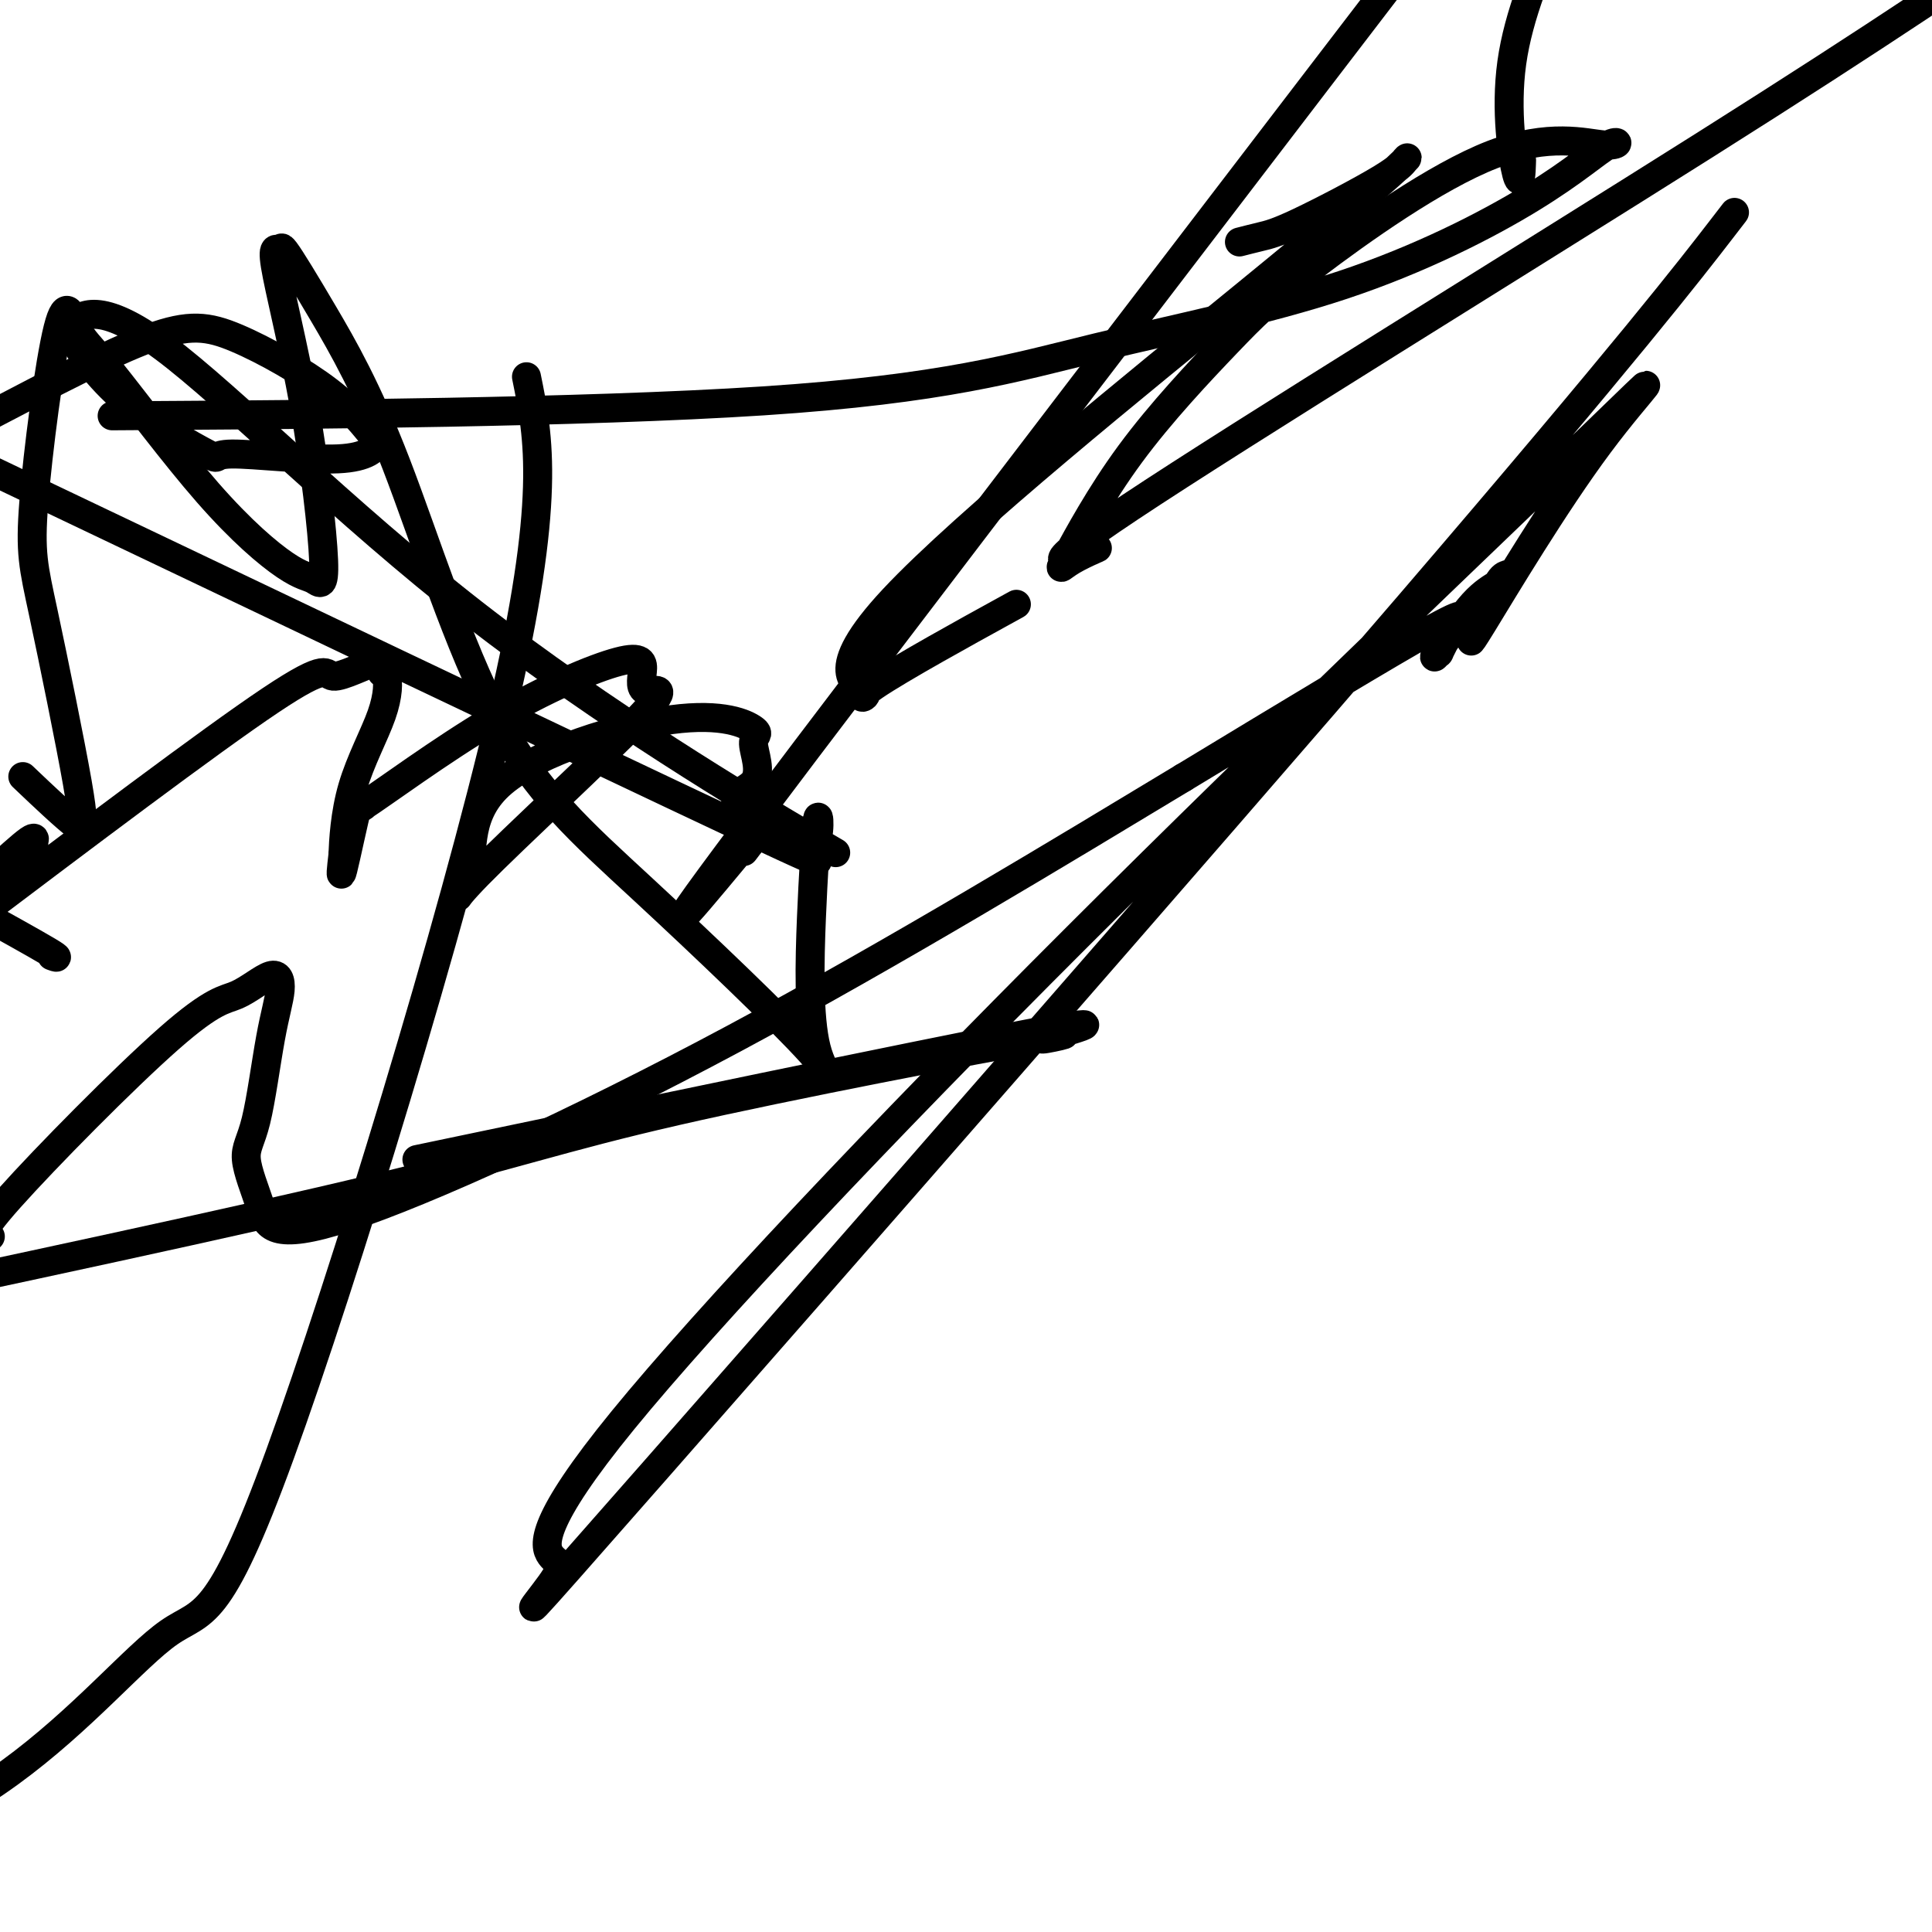 <svg viewBox='0 0 400 400' version='1.1' xmlns='http://www.w3.org/2000/svg' xmlns:xlink='http://www.w3.org/1999/xlink'><g fill='none' stroke='#000000' stroke-width='6' stroke-linecap='round' stroke-linejoin='round'><path d='M109,78c2.577,12.659 5.155,25.317 -5,69c-10.155,43.683 -33.041,118.389 -46,154c-12.959,35.611 -15.989,32.126 -23,37c-7.011,4.874 -18.003,18.107 -33,29c-14.997,10.893 -33.998,19.447 -53,28'/><path d='M37,86c-11.948,0.079 -23.896,0.158 0,0c23.896,-0.158 83.635,-0.553 121,-3c37.365,-2.447 52.354,-6.946 69,-11c16.646,-4.054 34.947,-7.663 51,-13c16.053,-5.337 29.858,-12.402 39,-18c9.142,-5.598 13.620,-9.729 16,-11c2.380,-1.271 2.663,0.317 -1,0c-3.663,-0.317 -11.273,-2.538 -23,2c-11.727,4.538 -27.571,15.836 -37,23c-9.429,7.164 -12.443,10.195 -18,16c-5.557,5.805 -13.657,14.385 -20,23c-6.343,8.615 -10.928,17.265 -13,21c-2.072,3.735 -1.630,2.556 1,1c2.630,-1.556 7.447,-3.489 4,-2c-3.447,1.489 -15.159,6.401 8,-9c23.159,-15.401 81.188,-51.115 119,-75c37.812,-23.885 55.406,-35.943 73,-48'/><path d='M356,48c2.695,-3.492 5.389,-6.983 0,0c-5.389,6.983 -18.862,24.442 -64,77c-45.138,52.558 -121.941,140.216 -156,179c-34.059,38.784 -25.375,28.695 -22,24c3.375,-4.695 1.441,-3.997 0,-6c-1.441,-2.003 -2.390,-6.708 15,-28c17.390,-21.292 53.119,-59.171 94,-100c40.881,-40.829 86.913,-84.608 106,-103c19.087,-18.392 11.229,-11.397 2,1c-9.229,12.397 -19.828,30.198 -24,37c-4.172,6.802 -1.915,2.606 -1,1c0.915,-1.606 0.490,-0.623 1,-2c0.510,-1.377 1.954,-5.113 3,-7c1.046,-1.887 1.693,-1.924 2,-2c0.307,-0.076 0.274,-0.190 0,0c-0.274,0.190 -0.790,0.686 -1,1c-0.210,0.314 -0.114,0.447 -1,1c-0.886,0.553 -2.755,1.527 -5,4c-2.245,2.473 -4.866,6.446 -6,8c-1.134,1.554 -0.780,0.690 -1,1c-0.220,0.310 -1.013,1.794 -1,2c0.013,0.206 0.833,-0.867 1,-1c0.167,-0.133 -0.320,0.673 0,0c0.320,-0.673 1.448,-2.827 2,-4c0.552,-1.173 0.529,-1.366 0,-1c-0.529,0.366 -1.566,1.291 0,0c1.566,-1.291 5.733,-4.797 -3,0c-8.733,4.797 -30.367,17.899 -52,31'/><path d='M245,161c-24.532,14.787 -59.860,36.256 -93,54c-33.140,17.744 -64.090,31.765 -80,37c-15.910,5.235 -16.781,1.685 -18,-2c-1.219,-3.685 -2.788,-7.507 -3,-10c-0.212,-2.493 0.931,-3.659 2,-8c1.069,-4.341 2.063,-11.858 3,-17c0.937,-5.142 1.817,-7.910 2,-10c0.183,-2.090 -0.332,-3.502 -2,-3c-1.668,0.502 -4.488,2.918 -7,4c-2.512,1.082 -4.715,0.830 -14,9c-9.285,8.170 -25.653,24.763 -33,33c-7.347,8.237 -5.674,8.119 -4,8'/><path d='M101,237c-12.726,2.662 -25.453,5.323 0,0c25.453,-5.323 89.085,-18.631 112,-23c22.915,-4.369 5.113,0.202 3,1c-2.113,0.798 11.465,-2.178 -1,0c-12.465,2.178 -50.971,9.509 -75,15c-24.029,5.491 -33.580,9.140 -62,16c-28.420,6.860 -75.710,16.930 -123,27'/><path d='M11,198c-0.244,-0.089 -0.489,-0.178 0,0c0.489,0.178 1.711,0.622 -1,-1c-2.711,-1.622 -9.356,-5.311 -16,-9'/><path d='M6,162c-1.107,-1.053 -2.215,-2.106 0,0c2.215,2.106 7.752,7.371 10,9c2.248,1.629 1.206,-0.377 1,-1c-0.206,-0.623 0.423,0.137 -1,-8c-1.423,-8.137 -4.897,-25.170 -7,-35c-2.103,-9.830 -2.836,-12.457 -2,-23c0.836,-10.543 3.241,-29.004 5,-36c1.759,-6.996 2.872,-2.529 4,0c1.128,2.529 2.270,3.118 7,9c4.730,5.882 13.048,17.057 20,25c6.952,7.943 12.536,12.654 16,15c3.464,2.346 4.807,2.327 6,3c1.193,0.673 2.238,2.039 2,-4c-0.238,-6.039 -1.757,-19.483 -4,-32c-2.243,-12.517 -5.209,-24.108 -6,-29c-0.791,-4.892 0.591,-3.087 1,-3c0.409,0.087 -0.157,-1.545 1,0c1.157,1.545 4.036,6.266 8,13c3.964,6.734 9.013,15.481 15,31c5.987,15.519 12.914,37.809 21,53c8.086,15.191 17.333,23.284 30,35c12.667,11.716 28.753,27.055 35,34c6.247,6.945 2.655,5.496 1,-1c-1.655,-6.496 -1.371,-18.040 -1,-27c0.371,-8.960 0.831,-15.335 1,-18c0.169,-2.665 0.048,-1.618 0,-1c-0.048,0.618 -0.024,0.809 0,1'/><path d='M169,172c0.431,-6.542 1.008,0.104 0,2c-1.008,1.896 -3.602,-0.959 -1,0c2.602,0.959 10.400,5.732 -1,-1c-11.400,-6.732 -42.000,-24.969 -69,-46c-27.000,-21.031 -50.401,-44.855 -64,-55c-13.599,-10.145 -17.394,-6.611 -19,-5c-1.606,1.611 -1.021,1.298 -1,1c0.021,-0.298 -0.522,-0.581 1,2c1.522,2.581 5.109,8.025 11,13c5.891,4.975 14.087,9.479 17,11c2.913,1.521 0.542,0.058 5,0c4.458,-0.058 15.744,1.288 22,1c6.256,-0.288 7.481,-2.211 8,-3c0.519,-0.789 0.332,-0.443 -1,-2c-1.332,-1.557 -3.811,-5.015 -9,-9c-5.189,-3.985 -13.089,-8.496 -19,-11c-5.911,-2.504 -9.832,-3.001 -18,0c-8.168,3.001 -20.584,9.501 -33,16'/><path d='M10,103c-16.105,-7.683 -32.210,-15.365 0,0c32.210,15.365 112.733,53.778 143,68c30.267,14.222 10.276,4.254 3,-1c-7.276,-5.254 -1.837,-5.792 0,-8c1.837,-2.208 0.072,-6.084 0,-8c-0.072,-1.916 1.549,-1.871 0,-3c-1.549,-1.129 -6.268,-3.434 -17,-2c-10.732,1.434 -27.475,6.605 -35,13c-7.525,6.395 -5.830,14.014 -7,19c-1.170,4.986 -5.203,7.339 2,0c7.203,-7.339 25.642,-24.371 33,-32c7.358,-7.629 3.633,-5.857 2,-6c-1.633,-0.143 -1.175,-2.203 -1,-4c0.175,-1.797 0.068,-3.332 -5,-2c-5.068,1.332 -15.096,5.531 -26,12c-10.904,6.469 -22.684,15.209 -27,18c-4.316,2.791 -1.168,-0.368 0,-1c1.168,-0.632 0.354,1.264 0,1c-0.354,-0.264 -0.249,-2.686 -1,0c-0.751,2.686 -2.357,10.482 -3,13c-0.643,2.518 -0.321,-0.241 0,-3'/><path d='M71,177c0.111,-2.854 0.389,-8.489 2,-14c1.611,-5.511 4.555,-10.897 6,-15c1.445,-4.103 1.389,-6.924 1,-8c-0.389,-1.076 -1.113,-0.407 -1,-1c0.113,-0.593 1.061,-2.448 -1,-2c-2.061,0.448 -7.132,3.197 -9,3c-1.868,-0.197 -0.534,-3.342 -13,5c-12.466,8.342 -38.733,28.171 -65,48'/><path d='M7,178c-0.005,0.464 -0.010,0.928 0,0c0.010,-0.928 0.033,-3.249 0,-4c-0.033,-0.751 -0.124,0.067 0,0c0.124,-0.067 0.464,-1.019 -1,0c-1.464,1.019 -4.732,4.010 -8,7'/><path d='M156,174c-0.150,0.059 -0.300,0.118 -1,1c-0.700,0.882 -1.951,2.587 0,0c1.951,-2.587 7.102,-9.466 0,-1c-7.102,8.466 -26.458,32.276 0,-3c26.458,-35.276 98.729,-129.638 171,-224'/><path d='M315,34c0.024,-0.732 0.048,-1.464 0,0c-0.048,1.464 -0.167,5.125 -1,2c-0.833,-3.125 -2.381,-13.036 -1,-23c1.381,-9.964 5.690,-19.982 10,-30'/><path d='M207,127c2.976,-1.636 5.953,-3.273 0,0c-5.953,3.273 -20.834,11.455 -26,15c-5.166,3.545 -0.617,2.455 -2,1c-1.383,-1.455 -8.700,-3.273 6,-19c14.700,-15.727 51.416,-45.364 73,-63c21.584,-17.636 28.035,-23.273 31,-26c2.965,-2.727 2.444,-2.545 2,-2c-0.444,0.545 -0.809,1.453 -5,4c-4.191,2.547 -12.206,6.734 -17,9c-4.794,2.266 -6.368,2.610 -8,3c-1.632,0.390 -3.324,0.826 -4,1c-0.676,0.174 -0.338,0.087 0,0'/></g>
</svg>